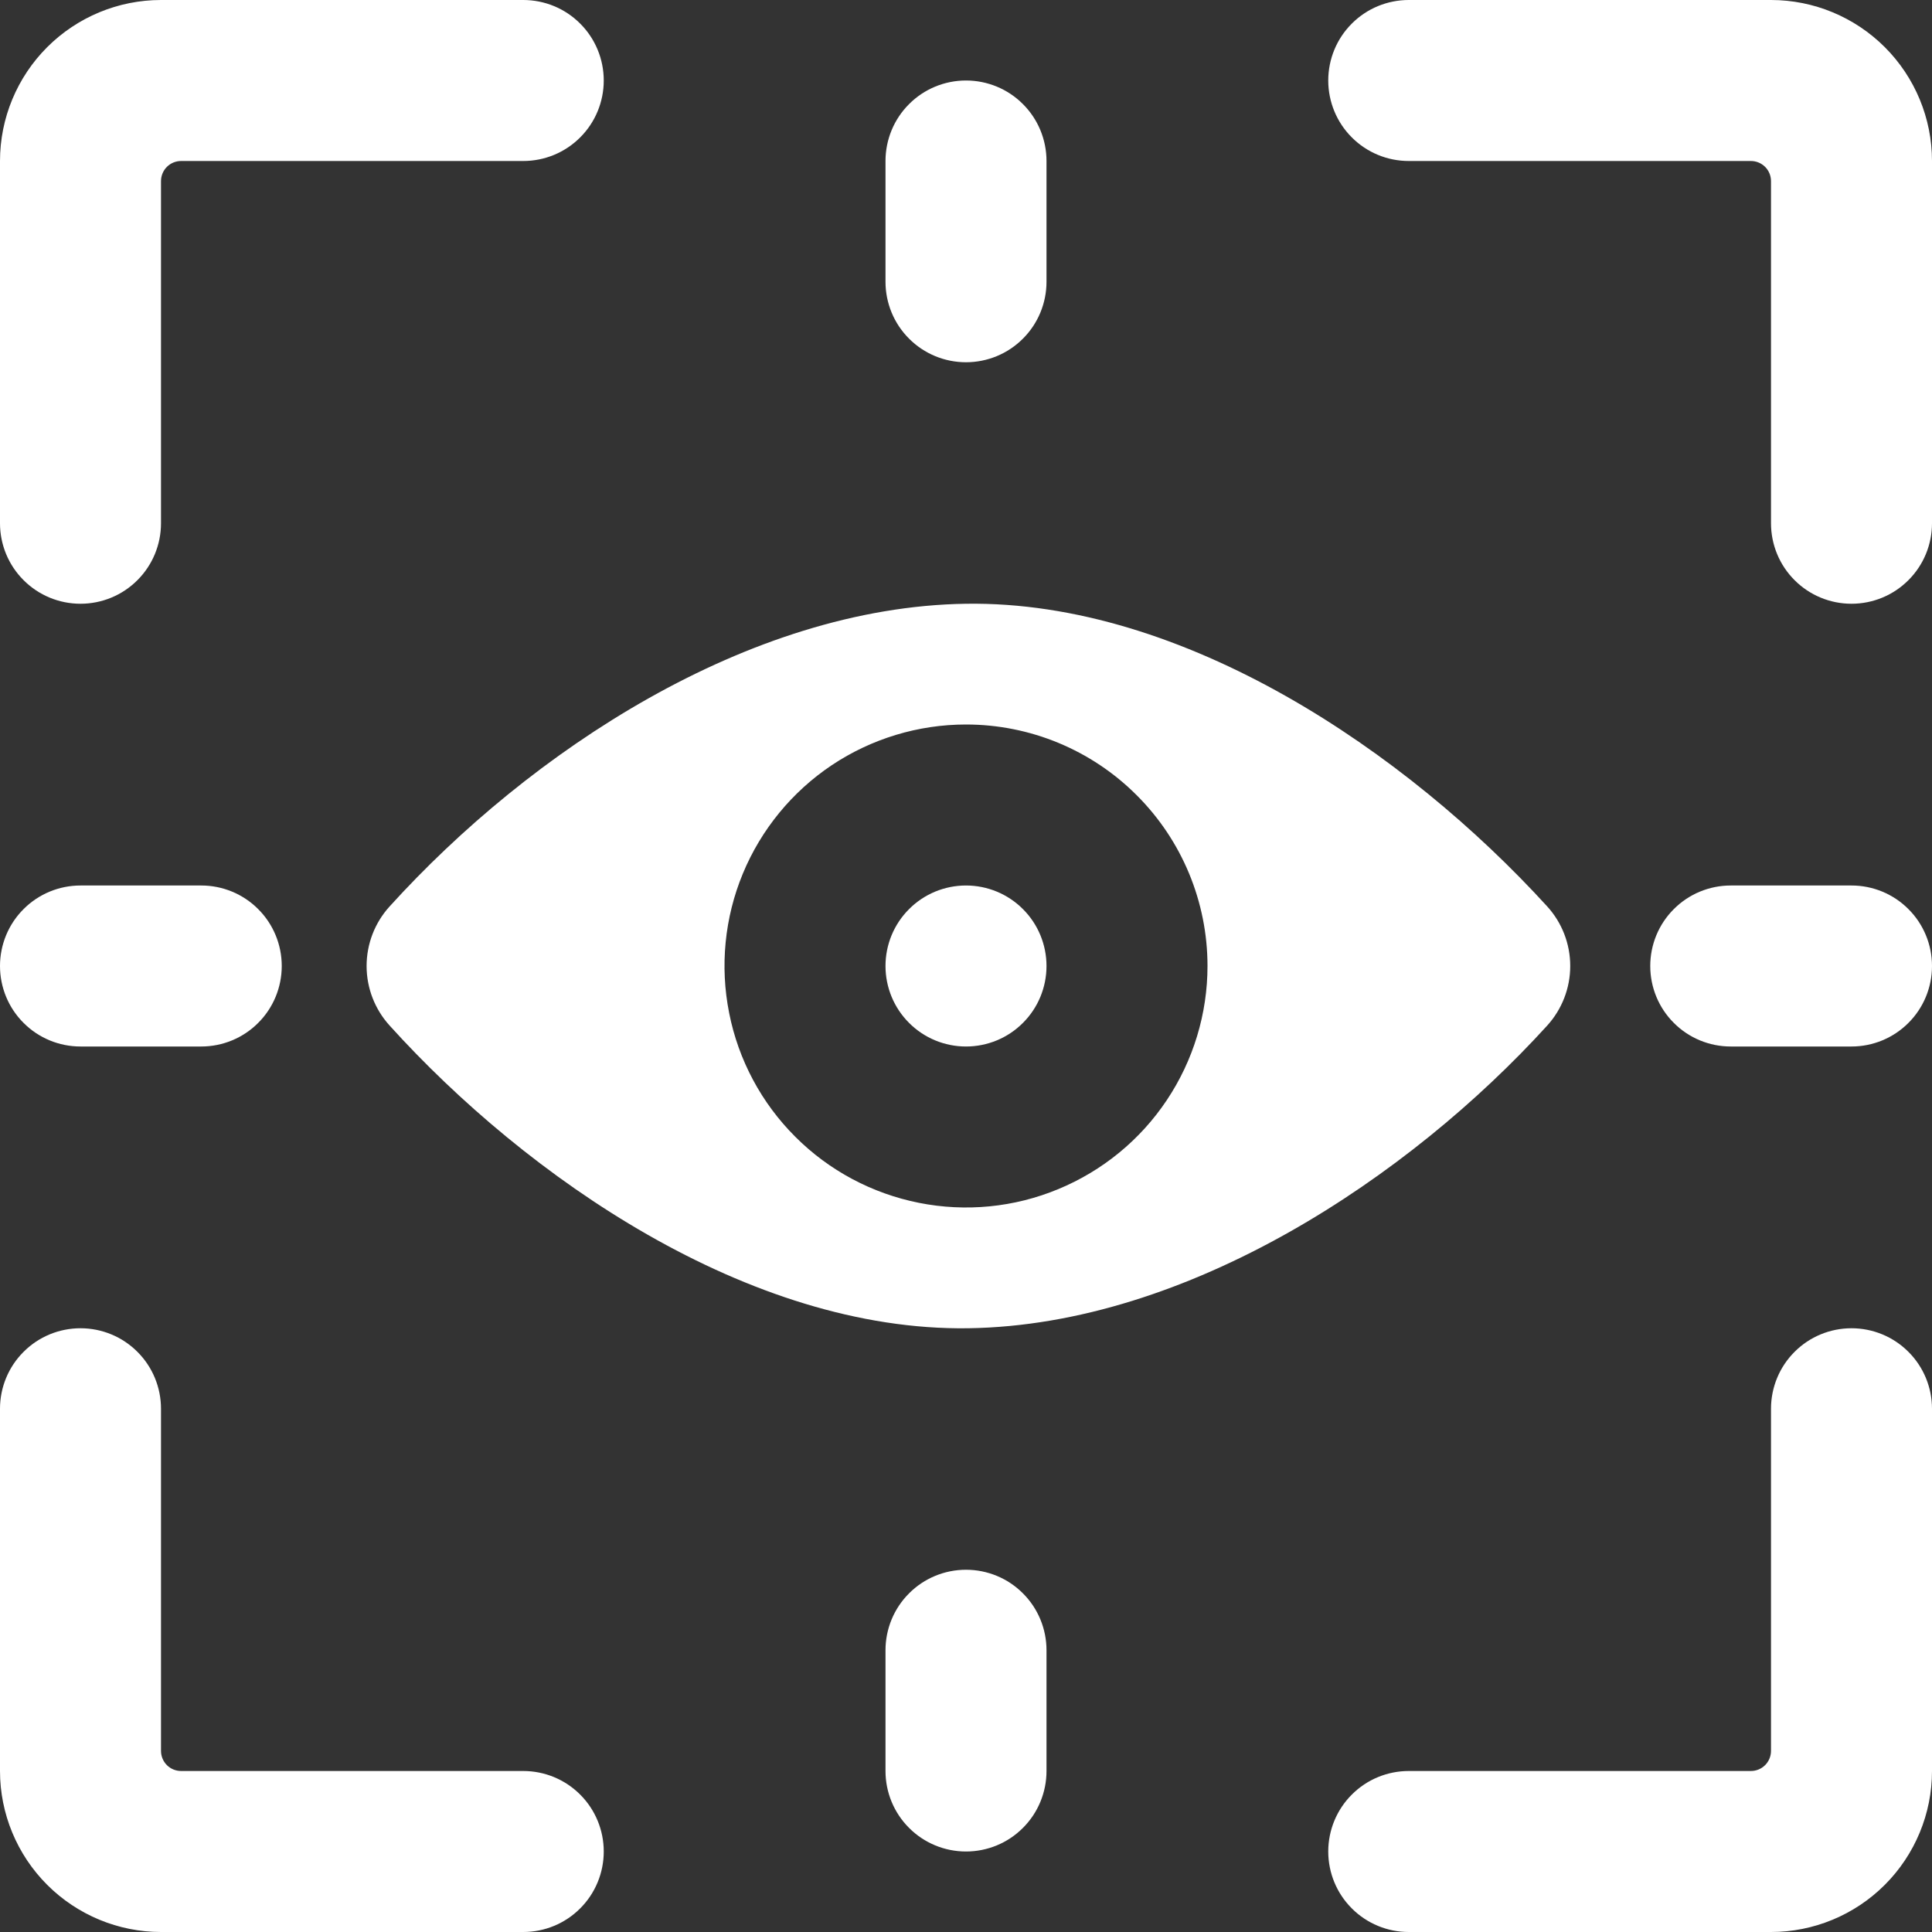 <svg width="24" height="24" viewBox="0 0 24 24" fill="none" xmlns="http://www.w3.org/2000/svg">
<rect x="0" y="0" width="24" height="24" fill="#333333" stroke="none"/>
<g clip-path="url(#clip0_6_177)">
<path d="M6.5 22H2.25C2.184 22 2.12 21.974 2.073 21.927C2.026 21.88 2 21.816 2 21.75V17.5C2 17.235 1.895 16.98 1.707 16.793C1.52 16.605 1.265 16.5 1 16.5C0.735 16.5 0.48 16.605 0.293 16.793C0.105 16.98 0 17.235 0 17.5L0 22C0 22.53 0.211 23.039 0.586 23.414C0.961 23.789 1.47 24 2 24H6.5C6.765 24 7.02 23.895 7.207 23.707C7.395 23.52 7.5 23.265 7.5 23C7.5 22.735 7.395 22.48 7.207 22.293C7.02 22.105 6.765 22 6.5 22Z" fill="white"/>
<path d="M1 7.5C1.265 7.5 1.52 7.395 1.707 7.207C1.895 7.02 2 6.765 2 6.5V2.25C2 2.184 2.026 2.12 2.073 2.073C2.12 2.026 2.184 2 2.25 2H6.5C6.765 2 7.02 1.895 7.207 1.707C7.395 1.52 7.5 1.265 7.5 1C7.5 0.735 7.395 0.48 7.207 0.293C7.02 0.105 6.765 0 6.5 0L2 0C1.47 0 0.961 0.211 0.586 0.586C0.211 0.961 0 1.47 0 2L0 6.5C0 6.765 0.105 7.02 0.293 7.207C0.48 7.395 0.735 7.5 1 7.5Z" fill="white"/>
<path d="M23 16.5C22.735 16.5 22.48 16.605 22.293 16.793C22.105 16.98 22 17.235 22 17.5V21.75C22 21.816 21.974 21.88 21.927 21.927C21.88 21.974 21.816 22 21.75 22H17.5C17.235 22 16.98 22.105 16.793 22.293C16.605 22.48 16.5 22.735 16.5 23C16.5 23.265 16.605 23.52 16.793 23.707C16.98 23.895 17.235 24 17.5 24H22C22.53 24 23.039 23.789 23.414 23.414C23.789 23.039 24 22.53 24 22V17.5C24 17.235 23.895 16.98 23.707 16.793C23.52 16.605 23.265 16.5 23 16.5Z" fill="white"/>
<path d="M22 0H17.5C17.235 0 16.98 0.105 16.793 0.293C16.605 0.48 16.5 0.735 16.5 1C16.5 1.265 16.605 1.52 16.793 1.707C16.98 1.895 17.235 2 17.5 2H21.75C21.816 2 21.88 2.026 21.927 2.073C21.974 2.12 22 2.184 22 2.25V6.5C22 6.765 22.105 7.02 22.293 7.207C22.48 7.395 22.735 7.5 23 7.5C23.265 7.5 23.52 7.395 23.707 7.207C23.895 7.02 24 6.765 24 6.5V2C24 1.47 23.789 0.961 23.414 0.586C23.039 0.211 22.53 0 22 0Z" fill="white"/>
<path d="M11 12C11 12.265 11.105 12.52 11.293 12.707C11.48 12.895 11.735 13 12 13C12.265 13 12.52 12.895 12.707 12.707C12.895 12.52 13 12.265 13 12C13 11.735 12.895 11.48 12.707 11.293C12.52 11.105 12.265 11 12 11C11.735 11 11.48 11.105 11.293 11.293C11.105 11.48 11 11.735 11 12Z" fill="white"/>
<path d="M4.84 11.26C4.656 11.462 4.554 11.726 4.554 12C4.554 12.274 4.656 12.537 4.84 12.74C6.54 14.62 9.3 16.54 12.03 16.5C14.76 16.46 17.51 14.62 19.22 12.74C19.404 12.537 19.506 12.274 19.506 12C19.506 11.726 19.404 11.462 19.22 11.26C17.47 9.34 14.71 7.46 12 7.5C9.29 7.54 6.58 9.34 4.84 11.26ZM15 12C15 12.593 14.824 13.173 14.494 13.667C14.165 14.16 13.696 14.544 13.148 14.771C12.6 14.999 11.997 15.058 11.415 14.942C10.833 14.826 10.298 14.541 9.879 14.121C9.459 13.702 9.173 13.167 9.058 12.585C8.942 12.003 9.001 11.4 9.228 10.852C9.455 10.304 9.84 9.835 10.333 9.505C10.827 9.176 11.407 9 12 9C12.796 9 13.559 9.316 14.121 9.879C14.684 10.441 15 11.204 15 12Z" fill="white"/>
<path d="M12 4.5C12.265 4.5 12.52 4.395 12.707 4.207C12.895 4.02 13 3.765 13 3.5V2C13 1.735 12.895 1.48 12.707 1.293C12.52 1.105 12.265 1 12 1C11.735 1 11.48 1.105 11.293 1.293C11.105 1.48 11 1.735 11 2V3.5C11 3.765 11.105 4.02 11.293 4.207C11.48 4.395 11.735 4.5 12 4.5Z" fill="white"/>
<path d="M12 19.5C11.735 19.5 11.48 19.605 11.293 19.793C11.105 19.98 11 20.235 11 20.5V22C11 22.265 11.105 22.52 11.293 22.707C11.48 22.895 11.735 23 12 23C12.265 23 12.52 22.895 12.707 22.707C12.895 22.52 13 22.265 13 22V20.5C13 20.235 12.895 19.98 12.707 19.793C12.52 19.605 12.265 19.5 12 19.5Z" fill="white"/>
<path d="M23 11H21.5C21.235 11 20.98 11.105 20.793 11.293C20.605 11.48 20.5 11.735 20.5 12C20.5 12.265 20.605 12.52 20.793 12.707C20.98 12.895 21.235 13 21.5 13H23C23.265 13 23.52 12.895 23.707 12.707C23.895 12.52 24 12.265 24 12C24 11.735 23.895 11.48 23.707 11.293C23.52 11.105 23.265 11 23 11Z" fill="white"/>
<path d="M1 13H2.5C2.765 13 3.02 12.895 3.207 12.707C3.395 12.52 3.5 12.265 3.5 12C3.5 11.735 3.395 11.48 3.207 11.293C3.02 11.105 2.765 11 2.5 11H1C0.735 11 0.48 11.105 0.293 11.293C0.105 11.48 0 11.735 0 12C0 12.265 0.105 12.52 0.293 12.707C0.48 12.895 0.735 13 1 13Z" fill="white"/>
</g>
<defs>
<clipPath id="clip0_6_177">
<rect width="24" height="24" fill="white"/>
</clipPath>
</defs>
</svg>
